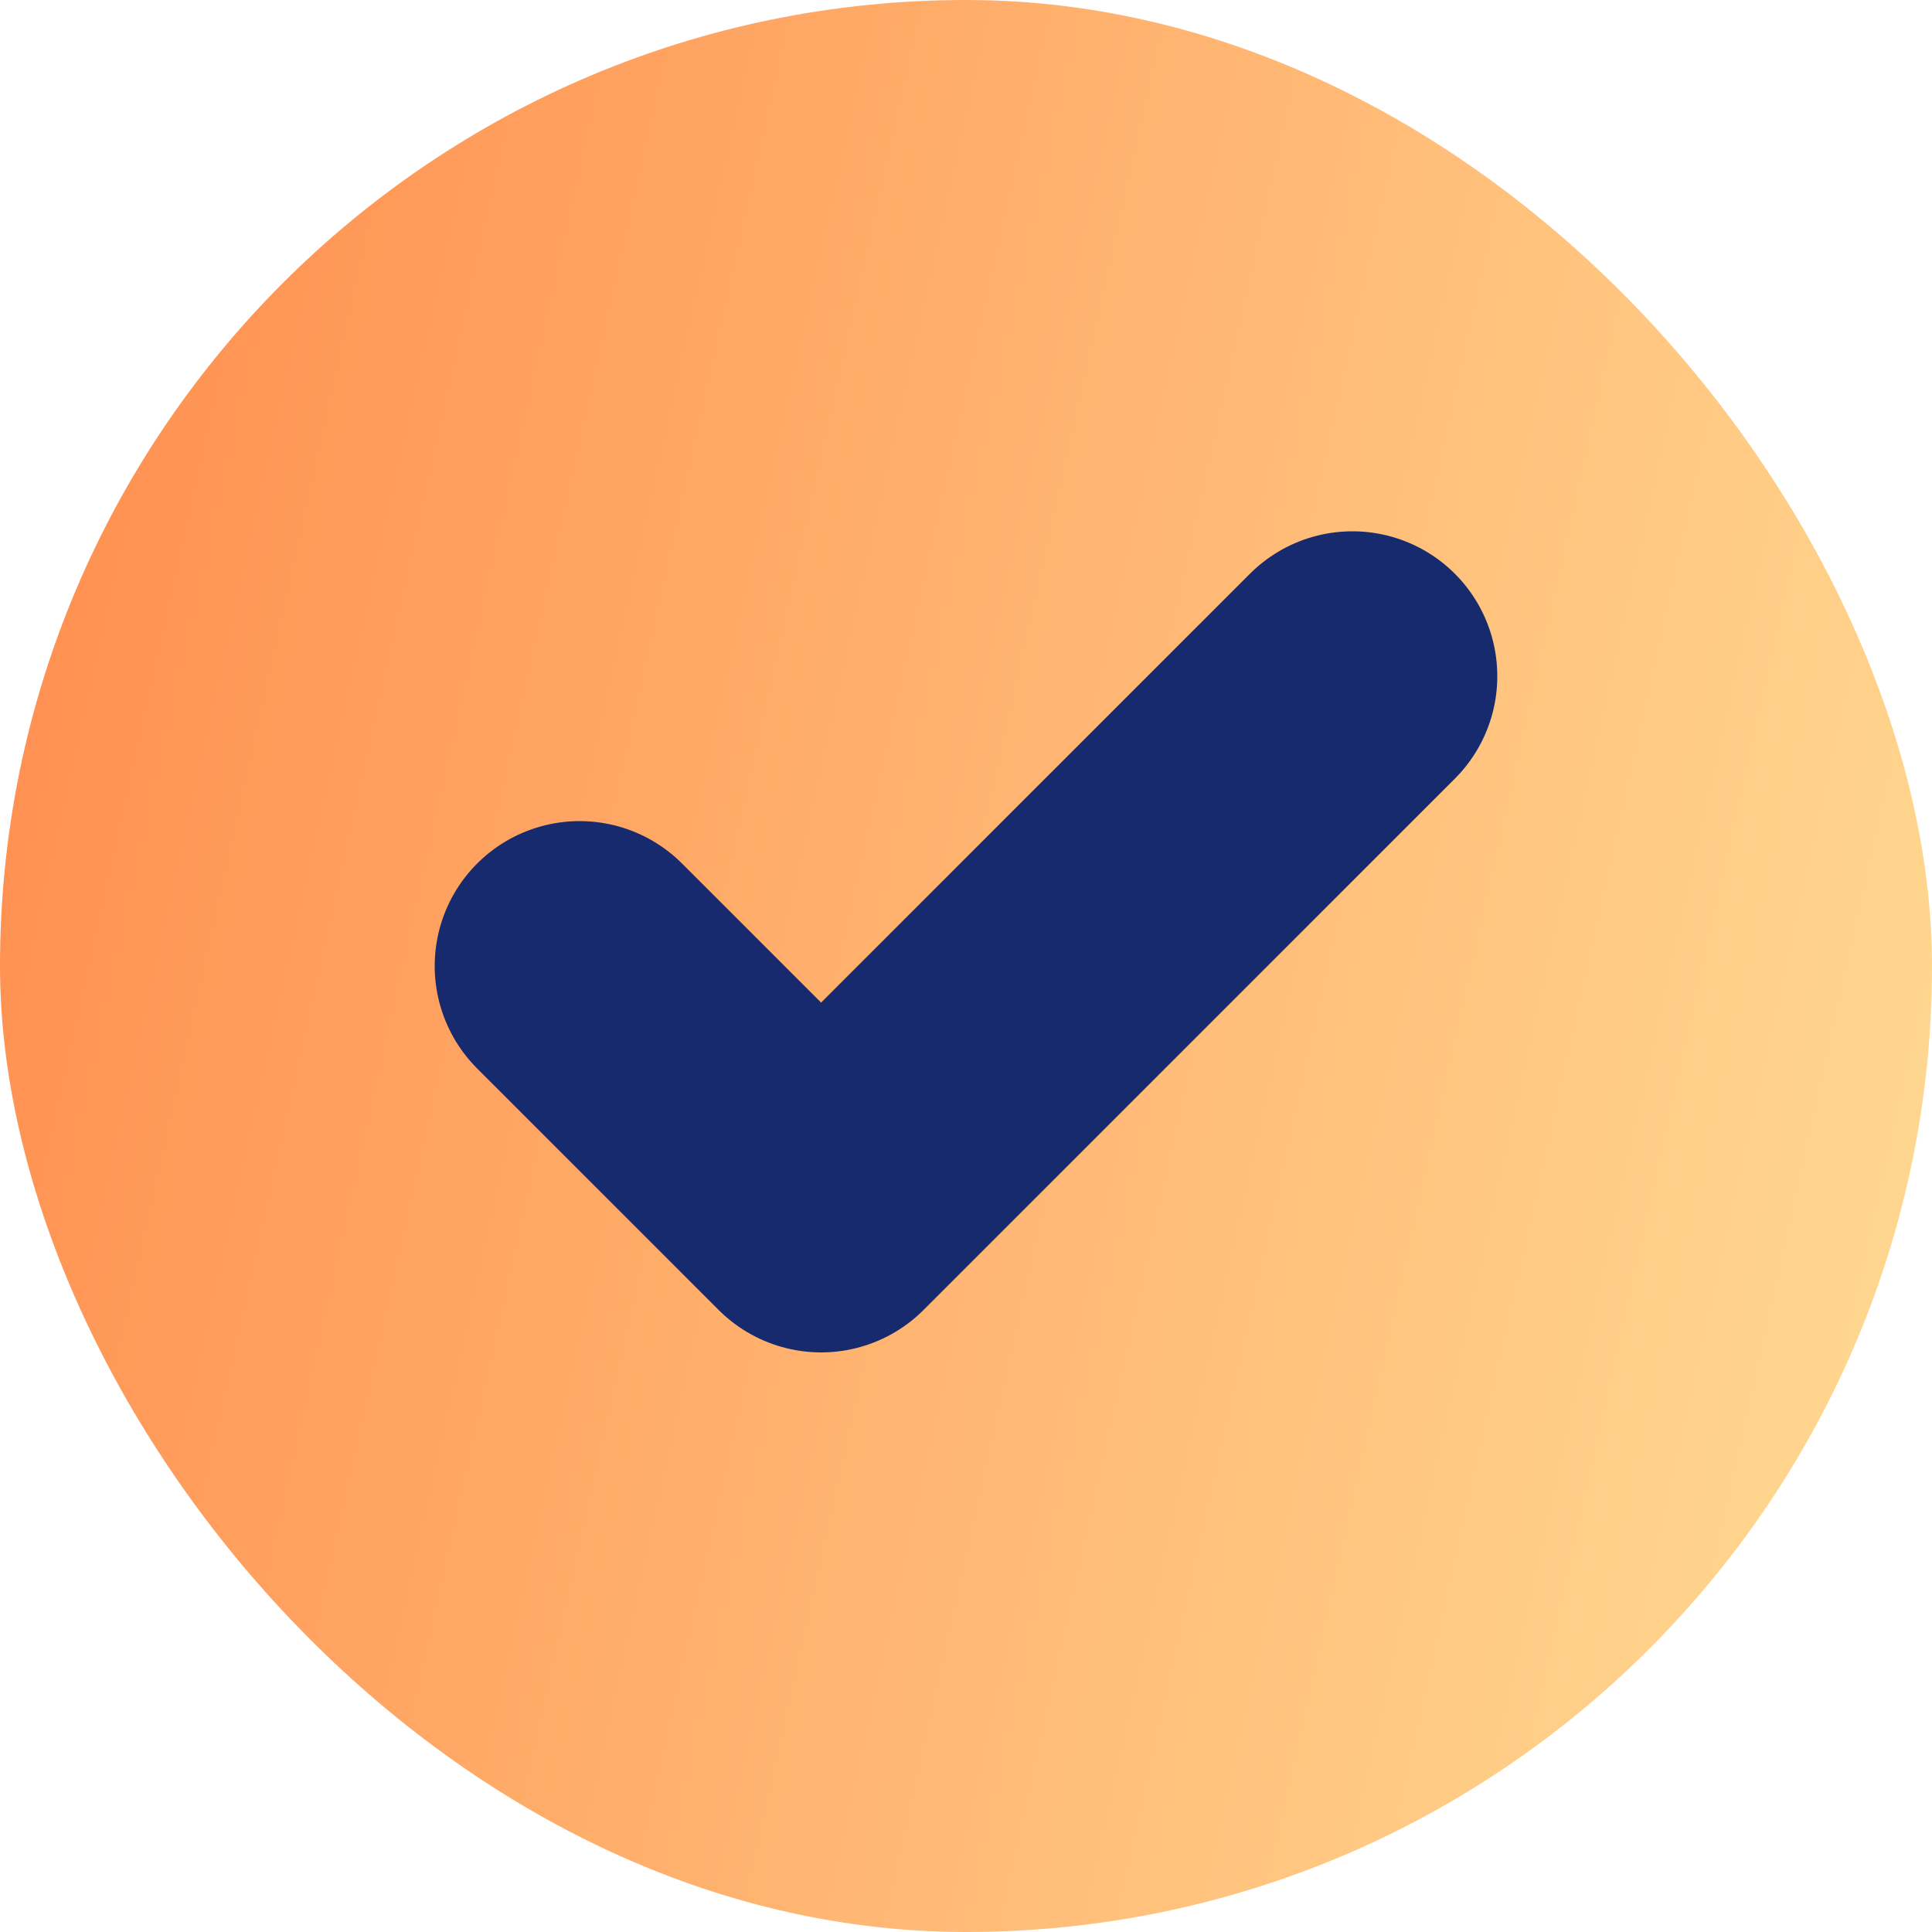 <svg width="20" height="20" viewBox="0 0 20 20" fill="none" xmlns="http://www.w3.org/2000/svg">
<rect width="20" height="20" rx="10" fill="url(#paint0_linear_41_436)"/>
<path d="M14 7L8.5 12.5L6 10" stroke="#162A6D" stroke-width="3" stroke-linecap="round" stroke-linejoin="round"/>
<defs>
<linearGradient id="paint0_linear_41_436" x1="3.889" y1="-17.495" x2="27.183" y2="-12.317" gradientUnits="userSpaceOnUse">
<stop stop-color="#FF8B4C"/>
<stop offset="1" stop-color="#FFDD95"/>
</linearGradient>
</defs>
</svg>
